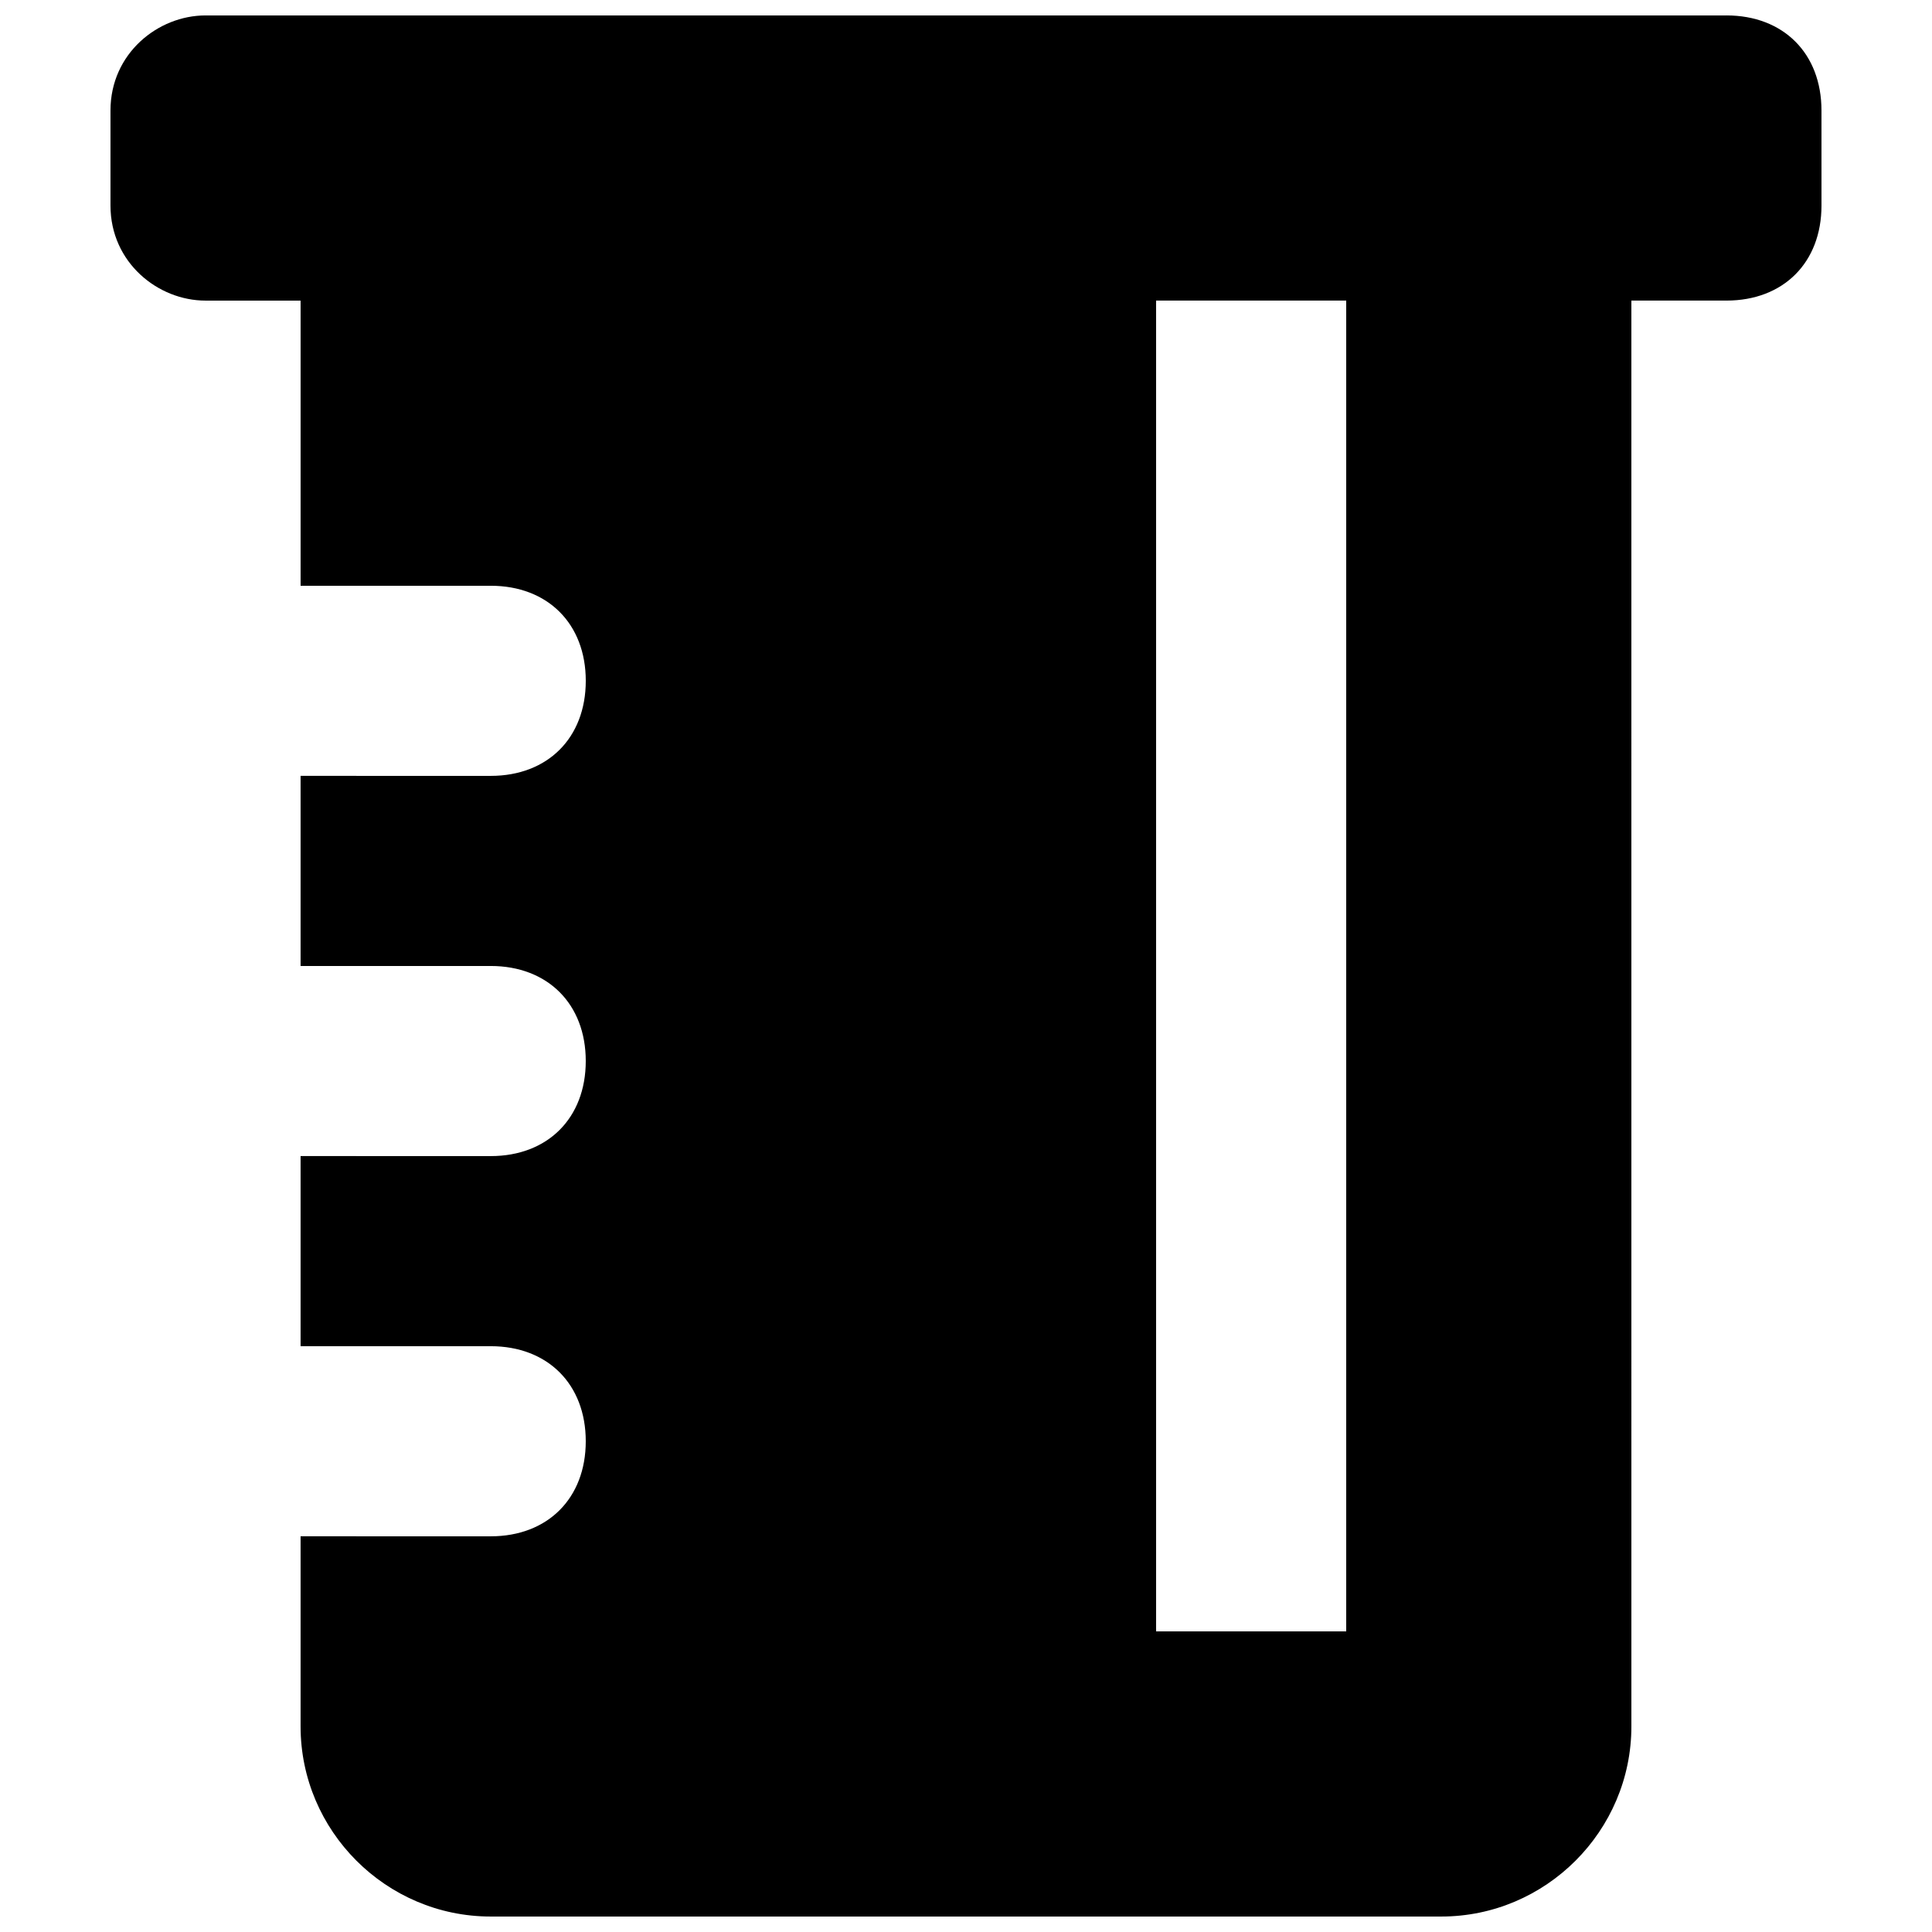 <?xml version="1.0" encoding="UTF-8"?>
<!-- Uploaded to: ICON Repo, www.iconrepo.com, Generator: ICON Repo Mixer Tools -->
<svg width="800px" height="800px" version="1.1" viewBox="144 144 512 512" xmlns="http://www.w3.org/2000/svg">
 <defs>
  <clipPath id="a">
   <path d="m173 148.09h454v503.81h-454z"/>
  </clipPath>
 </defs>
 <g clip-path="url(#a)">
  <path d="m601.52 148.09h-403.05c-12.598 0-25.191 10.078-25.191 25.191v25.191c0 15.113 12.594 25.191 25.191 25.191h25.191v75.57h50.383c15.113 0 25.191 10.078 25.191 25.191 0 15.113-10.078 25.191-25.191 25.191l-50.387-0.004v50.383h50.383c15.113 0 25.191 10.078 25.191 25.191 0 15.113-10.078 25.191-25.191 25.191l-50.383-0.004v50.383h50.383c15.113 0 25.191 10.078 25.191 25.191s-10.078 25.191-25.191 25.191l-50.383-0.004v50.383c0 27.711 22.672 50.383 50.383 50.383h251.91c27.711 0 50.383-22.672 50.383-50.383l-0.004-377.86h25.191c15.113 0 25.191-10.078 25.191-25.191l-0.004-25.188c0-15.113-10.074-25.191-25.188-25.191zm-100.76 428.24h-50.383v-352.67h50.383z"/>
 </g>
</svg>